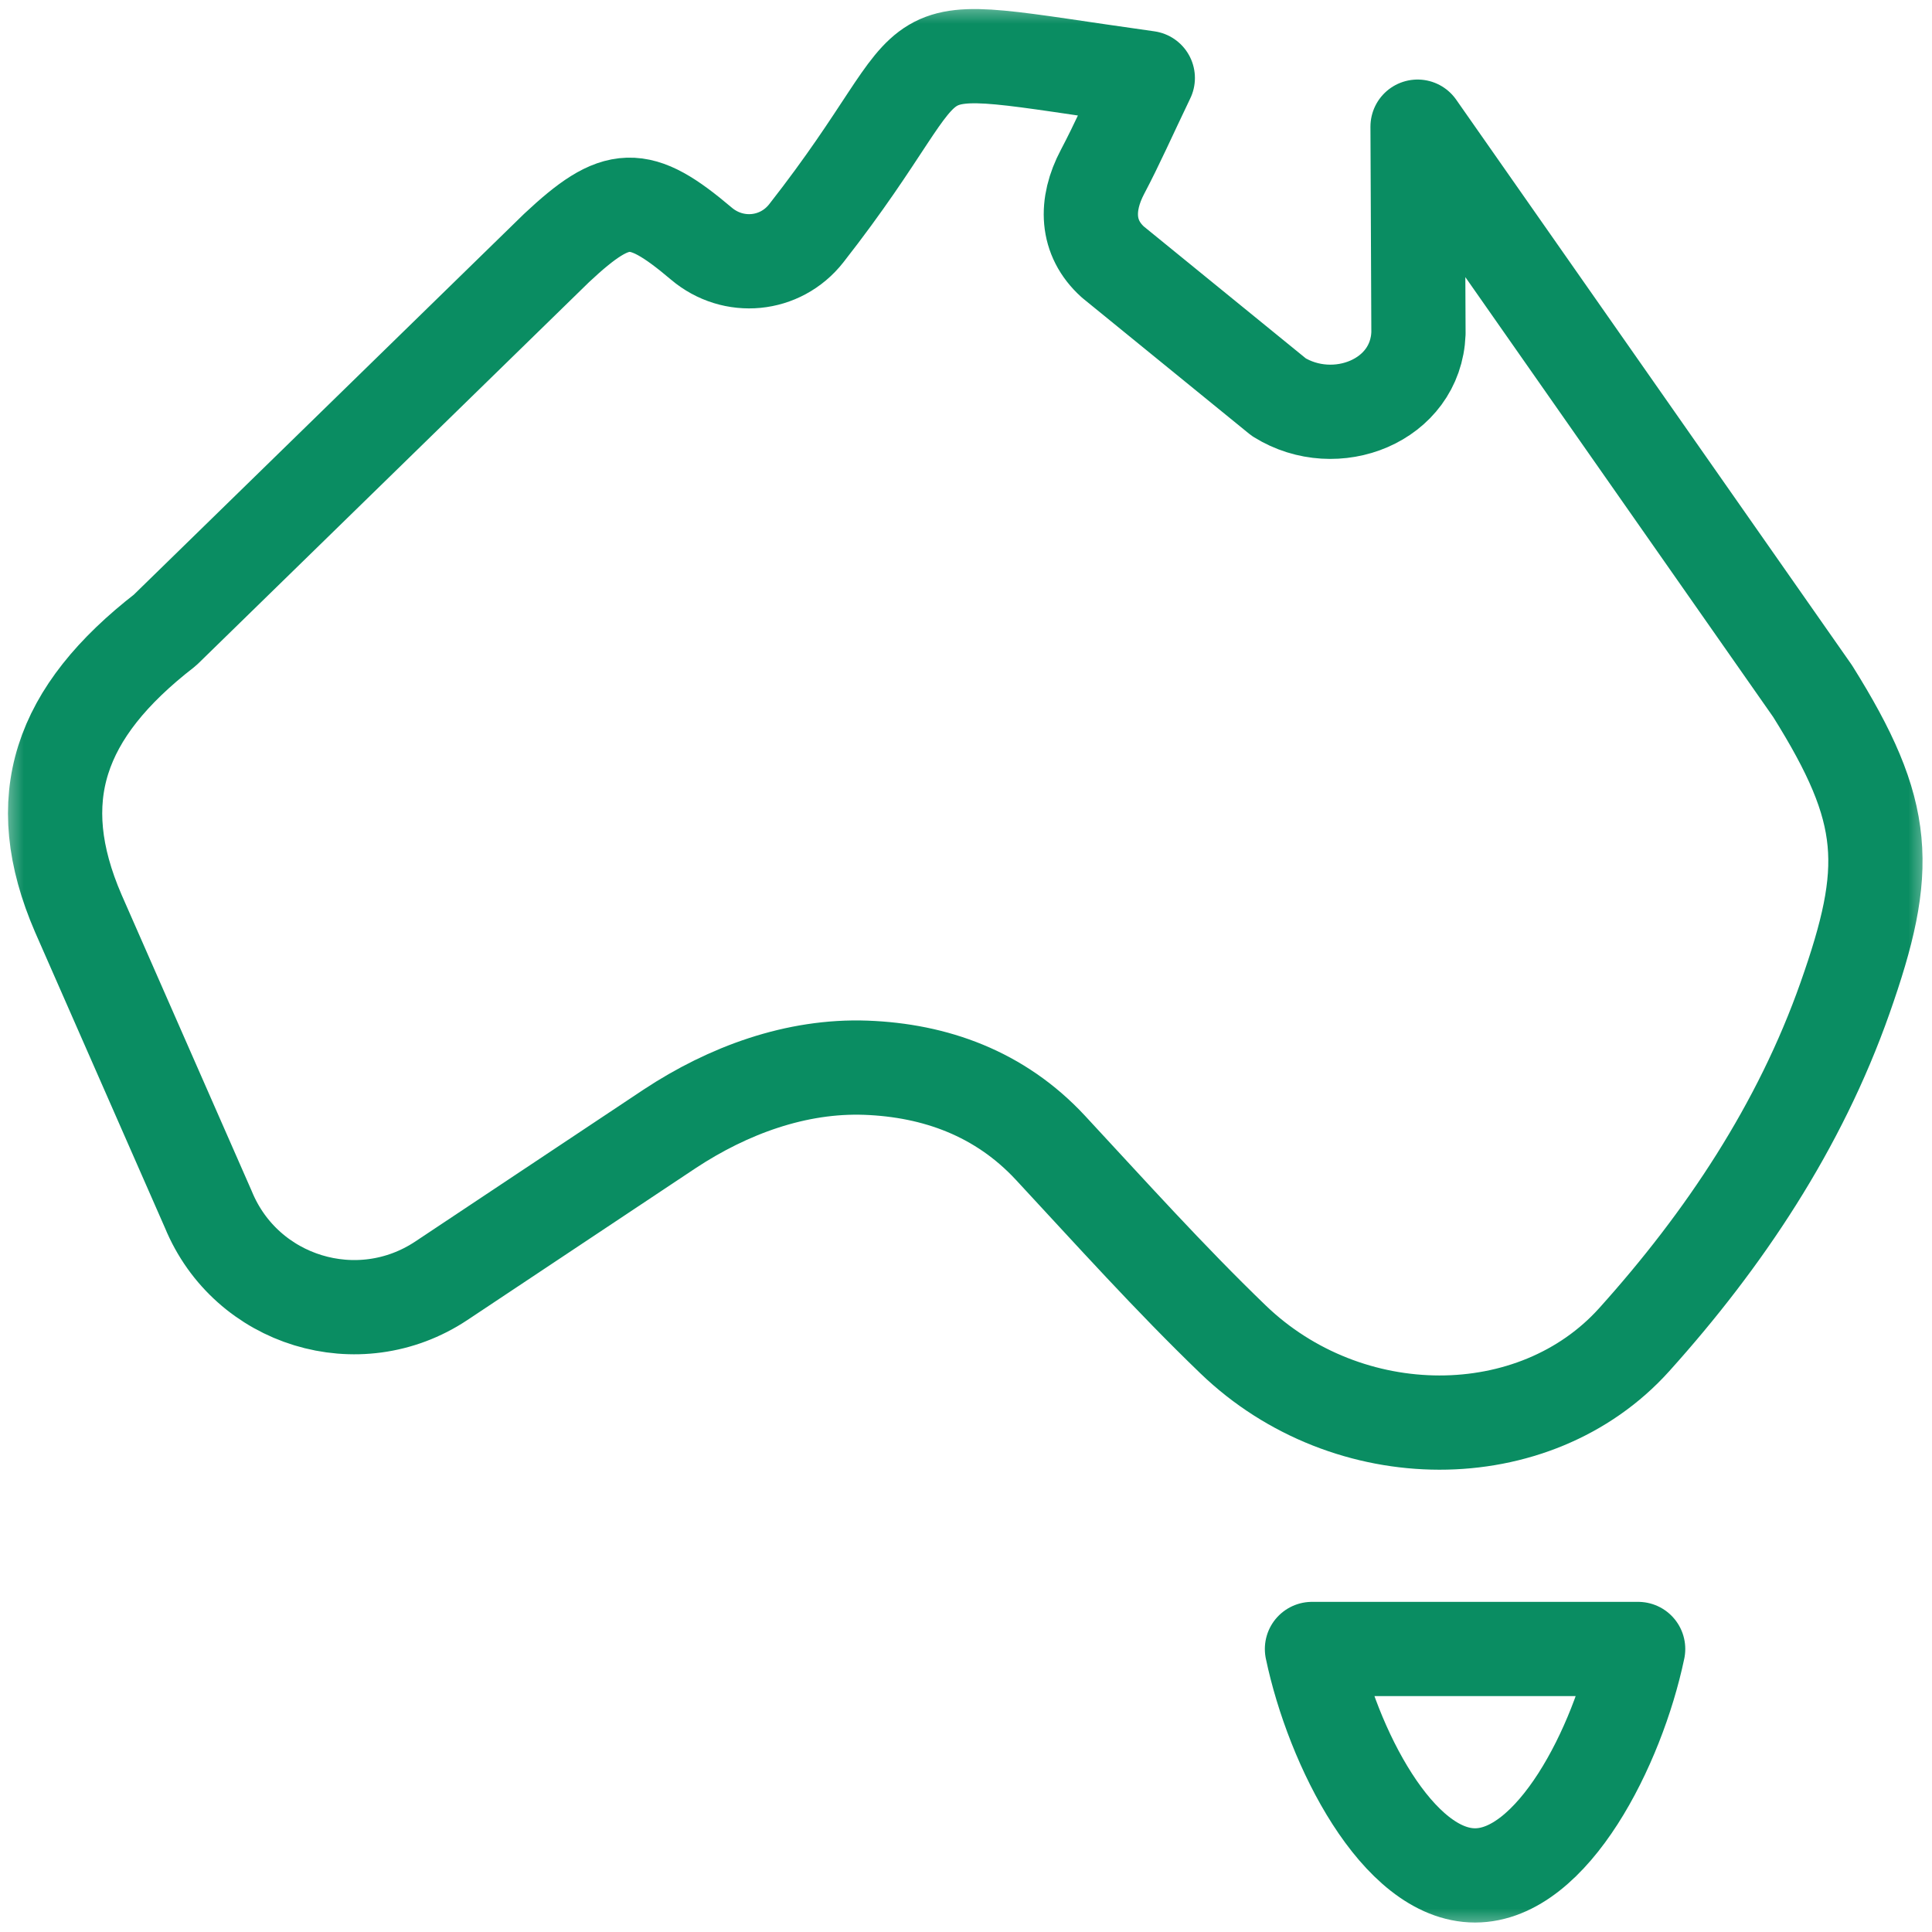 <svg width="41" height="41" viewBox="0 0 41 41" fill="none" xmlns="http://www.w3.org/2000/svg">
<g clip-path="url(#clip0_2517_7282)">
<mask id="mask0_2517_7282" style="mask-type:luminance" maskUnits="userSpaceOnUse" x="0" y="0" width="41" height="41">
<path d="M40 40L40 1L1 1L1 40L40 40Z" fill="white" stroke="white" stroke-width="2"/>
</mask>
<g mask="url(#mask0_2517_7282)">
<path d="M4.421 25.666C5.223 27.618 7.61 28.348 9.367 27.179L14.214 23.954C15.452 23.138 16.896 22.605 18.378 22.659C19.844 22.714 21.219 23.203 22.292 24.358C23.566 25.73 24.819 27.125 26.166 28.423C28.603 30.773 32.565 30.782 34.682 28.428C36.596 26.301 38.195 23.899 39.153 21.182C40.124 18.429 40.083 17.249 38.466 14.667L30.083 2.688L30.102 7.072C30.048 8.511 28.343 9.178 27.138 8.428L23.616 5.56C23.048 5.047 23.028 4.345 23.398 3.645C23.702 3.07 23.965 2.474 24.358 1.655C18.502 0.837 20.47 0.661 17.11 4.951C16.561 5.65 15.561 5.744 14.883 5.169C13.56 4.049 13.093 4.063 11.812 5.262L3.5 13.373C1.25 15.117 0.611 16.953 1.662 19.384L4.421 25.666Z" stroke="#0A8D62" stroke-width="2" stroke-miterlimit="10" stroke-linecap="round" stroke-linejoin="round"/>
<path d="M27.842 34.994L34.764 34.994C34.329 37.068 32.944 39.799 31.303 39.799C29.662 39.799 28.277 37.068 27.842 34.994Z" stroke="#0A8D62" stroke-width="2" stroke-miterlimit="10" stroke-linecap="round" stroke-linejoin="round"/>
</g>
</g>
<defs>
<clipPath id="clip0_2517_7282">
<rect width="41" height="41" fill="white"/>
</clipPath>
</defs>
</svg>
